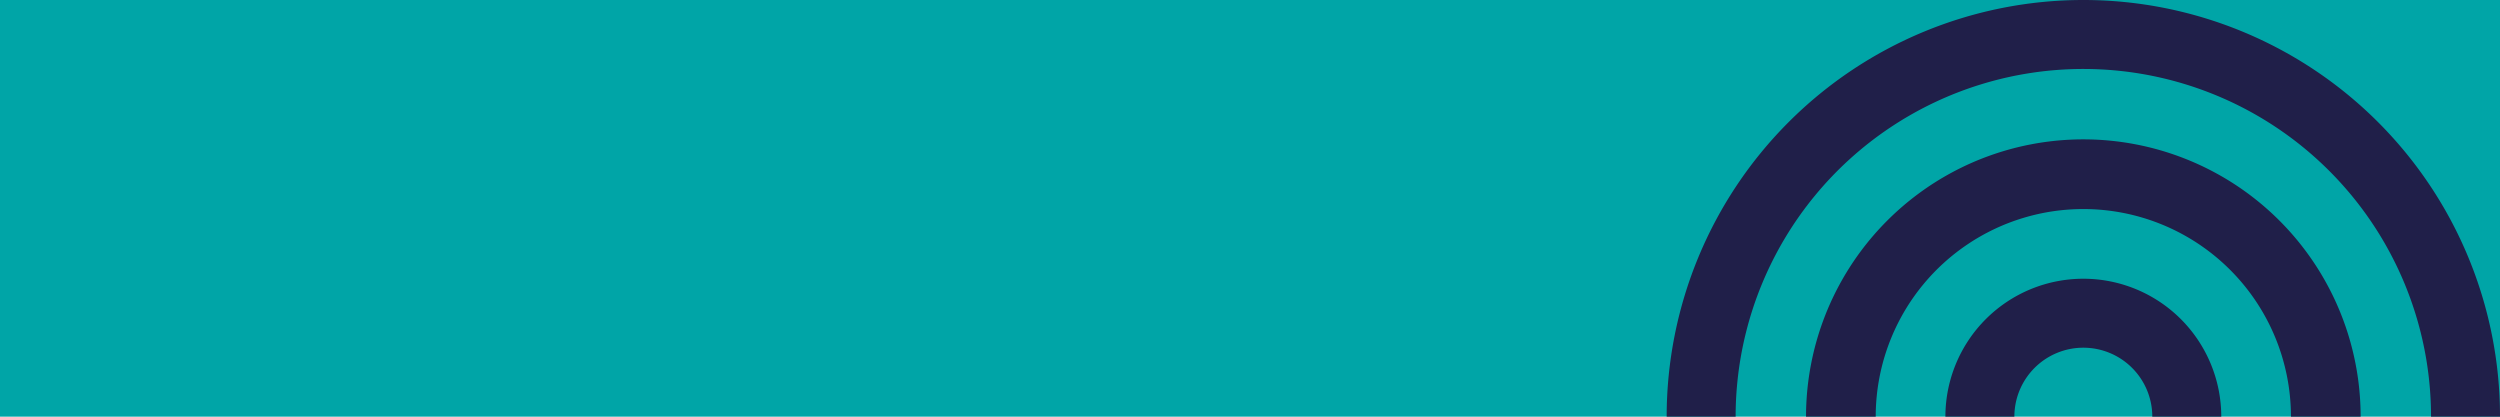 <svg xmlns="http://www.w3.org/2000/svg" xmlns:xlink="http://www.w3.org/1999/xlink" viewBox="0 0 348 58">
  <defs>
    <clipPath id="clip-path">
      <rect width="348" height="58" style="fill: none"/>
    </clipPath>
  </defs>
  <g id="Layer_2" data-name="Layer 2">
    <g id="Layer_1-2" data-name="Layer 1">
      <rect width="348" height="58" style="fill: #00a5a7"/>
      <g style="clip-path: url(#clip-path)">
        <path d="M338.4,58A48.4,48.4,0,1,1,290,9.6,48.4,48.4,0,0,1,338.4,58m9.6,0a58,58,0,1,0-58,58,58,58,0,0,0,58-58" style="fill: #201f49"/>
        <path d="M318.9,58A28.9,28.9,0,1,1,290,29.1,28.9,28.9,0,0,1,318.9,58m9.7,0A38.6,38.6,0,1,0,290,96.6,38.6,38.6,0,0,0,328.6,58" style="fill: #201f49"/>
        <path d="M299.6,58a9.6,9.6,0,1,1-9.6-9.6,9.6,9.6,0,0,1,9.6,9.6m9.6,0A19.2,19.2,0,1,0,290,77.2,19.2,19.2,0,0,0,309.2,58" style="fill: #201f49"/>
      </g>
    </g>
  </g>
</svg>
